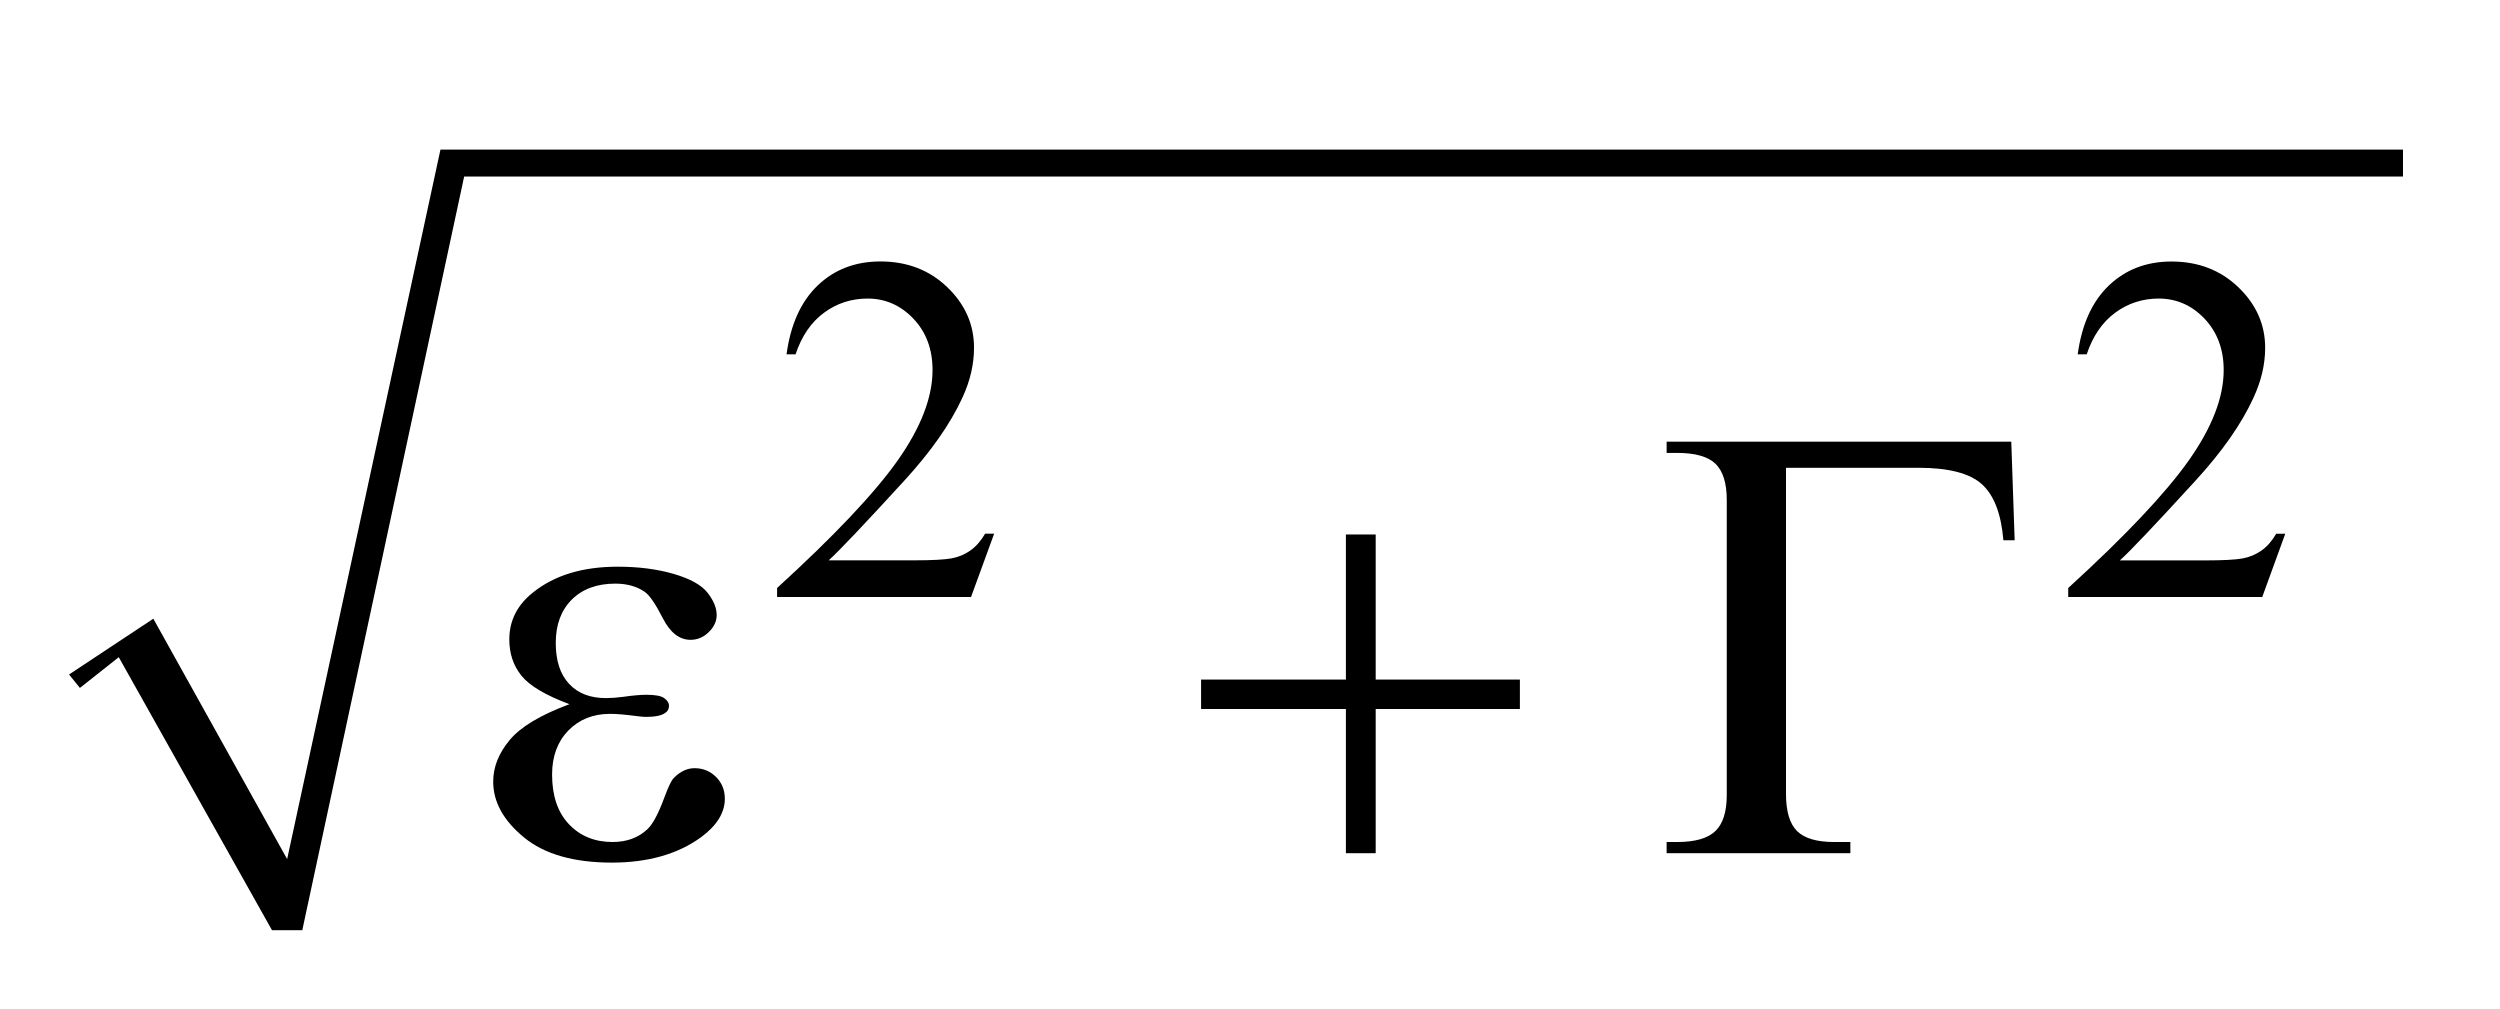 <?xml version="1.0" encoding="UTF-8"?>
<!DOCTYPE svg PUBLIC '-//W3C//DTD SVG 1.0//EN'
          'http://www.w3.org/TR/2001/REC-SVG-20010904/DTD/svg10.dtd'>
<svg stroke-dasharray="none" shape-rendering="auto" xmlns="http://www.w3.org/2000/svg" font-family="'Dialog'" text-rendering="auto" width="57" fill-opacity="1" color-interpolation="auto" color-rendering="auto" preserveAspectRatio="xMidYMid meet" font-size="12px" viewBox="0 0 57 23" fill="black" xmlns:xlink="http://www.w3.org/1999/xlink" stroke="black" image-rendering="auto" stroke-miterlimit="10" stroke-linecap="square" stroke-linejoin="miter" font-style="normal" stroke-width="1" height="23" stroke-dashoffset="0" font-weight="normal" stroke-opacity="1"
><!--Generated by the Batik Graphics2D SVG Generator--><defs id="genericDefs"
  /><g
  ><defs id="defs1"
    ><clipPath clipPathUnits="userSpaceOnUse" id="clipPath1"
      ><path d="M-1 -0.782 L34.765 -0.782 L34.765 13.677 L-1 13.677 L-1 -0.782 Z"
      /></clipPath
      ><clipPath clipPathUnits="userSpaceOnUse" id="clipPath2"
      ><path d="M-3.749 -4.159 L-3.749 10.07 L30.016 10.07 L30.016 -4.159 Z"
      /></clipPath
      ><clipPath clipPathUnits="userSpaceOnUse" id="clipPath3"
      ><path d="M-3.749 -2.607 L-3.749 10.07 L30.016 10.07 L30.016 -2.607 Z"
      /></clipPath
    ></defs
    ><g transform="matrix(1.576,0,0,1.404,7.483,7.071)"
    ><path d="M-2.53 5.011 L-0.594 8.915 L1.624 -2.607 L30.017 -2.607 L30.017 -2.17 L1.967 -2.17 L-0.375 10.07 L-0.813 10.07 L-3.03 5.636 L-3.592 6.135 L-3.749 5.917 Z" fill-rule="evenodd" clip-path="url(#clipPath2)" stroke="none"
    /></g
    ><g transform="matrix(1.576,0,0,1.576,7.483,5.34)"
    ><path d="M9.634 4.333 L9.3 5.248 L6.494 5.248 L6.494 5.118 C7.32 4.365 7.901 3.75 8.238 3.274 C8.574 2.797 8.743 2.361 8.743 1.966 C8.743 1.664 8.651 1.417 8.466 1.222 C8.281 1.028 8.06 0.931 7.803 0.931 C7.569 0.931 7.359 0.999 7.173 1.136 C6.987 1.273 6.85 1.473 6.761 1.738 L6.631 1.738 C6.689 1.305 6.84 0.973 7.082 0.741 C7.324 0.51 7.626 0.394 7.989 0.394 C8.375 0.394 8.697 0.518 8.956 0.766 C9.214 1.014 9.343 1.306 9.343 1.642 C9.343 1.883 9.287 2.123 9.175 2.365 C9.001 2.744 8.72 3.145 8.332 3.568 C7.75 4.204 7.386 4.587 7.241 4.718 L8.483 4.718 C8.736 4.718 8.913 4.708 9.015 4.69 C9.116 4.672 9.208 4.634 9.29 4.576 C9.372 4.518 9.443 4.437 9.504 4.332 L9.634 4.332 Z" stroke="none" clip-path="url(#clipPath3)"
    /></g
    ><g transform="matrix(1.576,0,0,1.576,7.483,5.34)"
    ><path d="M28.313 4.333 L27.98 5.248 L25.173 5.248 L25.173 5.118 C25.998 4.366 26.579 3.75 26.916 3.274 C27.253 2.797 27.422 2.361 27.422 1.966 C27.422 1.664 27.329 1.417 27.145 1.222 C26.96 1.028 26.739 0.931 26.482 0.931 C26.248 0.931 26.038 0.999 25.852 1.136 C25.666 1.273 25.529 1.473 25.44 1.738 L25.31 1.738 C25.369 1.305 25.519 0.973 25.761 0.742 C26.003 0.511 26.305 0.395 26.667 0.395 C27.053 0.395 27.375 0.519 27.634 0.767 C27.892 1.015 28.022 1.307 28.022 1.643 C28.022 1.884 27.965 2.124 27.853 2.366 C27.68 2.744 27.4 3.145 27.011 3.569 C26.429 4.205 26.066 4.588 25.92 4.719 L27.162 4.719 C27.414 4.719 27.592 4.709 27.693 4.691 C27.794 4.673 27.886 4.634 27.968 4.577 C28.05 4.519 28.121 4.438 28.182 4.333 L28.313 4.333 Z" stroke="none" clip-path="url(#clipPath3)"
    /></g
    ><g transform="matrix(1.576,0,0,1.576,7.483,5.34)"
    ><path d="M3.49 6.799 C3.144 6.67 2.913 6.533 2.795 6.386 C2.677 6.239 2.62 6.065 2.62 5.863 C2.62 5.592 2.734 5.364 2.963 5.183 C3.273 4.934 3.681 4.81 4.188 4.81 C4.489 4.81 4.76 4.845 5 4.915 C5.24 4.985 5.403 5.077 5.49 5.189 C5.577 5.302 5.62 5.408 5.62 5.508 C5.62 5.599 5.582 5.682 5.506 5.756 C5.43 5.831 5.342 5.868 5.242 5.868 C5.081 5.868 4.947 5.764 4.84 5.554 C4.733 5.344 4.645 5.217 4.574 5.17 C4.46 5.094 4.32 5.055 4.153 5.055 C3.889 5.055 3.68 5.132 3.525 5.285 C3.37 5.44 3.292 5.648 3.292 5.912 C3.292 6.17 3.356 6.367 3.485 6.505 C3.613 6.643 3.791 6.711 4.016 6.711 C4.092 6.711 4.176 6.705 4.266 6.693 C4.41 6.672 4.522 6.663 4.604 6.663 C4.73 6.663 4.816 6.679 4.861 6.711 C4.906 6.743 4.93 6.781 4.93 6.825 C4.93 6.869 4.911 6.903 4.873 6.927 C4.82 6.965 4.728 6.983 4.596 6.983 C4.567 6.983 4.518 6.979 4.451 6.97 C4.299 6.95 4.175 6.939 4.078 6.939 C3.832 6.939 3.631 7.02 3.474 7.18 C3.317 7.342 3.239 7.554 3.239 7.817 C3.239 8.125 3.32 8.364 3.483 8.536 C3.646 8.707 3.856 8.793 4.113 8.793 C4.321 8.793 4.491 8.73 4.622 8.604 C4.699 8.53 4.779 8.378 4.864 8.147 C4.92 7.995 4.965 7.901 5 7.866 C5.094 7.772 5.193 7.725 5.299 7.725 C5.422 7.725 5.526 7.767 5.611 7.852 C5.696 7.937 5.738 8.042 5.738 8.168 C5.738 8.37 5.622 8.556 5.391 8.726 C5.055 8.969 4.625 9.091 4.104 9.091 C3.553 9.091 3.129 8.97 2.833 8.727 C2.536 8.483 2.387 8.215 2.387 7.919 C2.387 7.708 2.467 7.508 2.626 7.317 C2.785 7.126 3.074 6.954 3.49 6.799 Z" stroke="none" clip-path="url(#clipPath3)"
    /></g
    ><g transform="matrix(1.576,0,0,1.576,7.483,5.34)"
    ><path d="M14.723 4.344 L15.154 4.344 L15.154 6.443 L17.24 6.443 L17.24 6.869 L15.154 6.869 L15.154 8.955 L14.723 8.955 L14.723 6.869 L12.628 6.869 L12.628 6.443 L14.723 6.443 L14.723 4.344 Z" stroke="none" clip-path="url(#clipPath3)"
    /></g
    ><g transform="matrix(1.576,0,0,1.576,7.483,5.34)"
    ><path d="M24.349 3.001 L24.398 4.428 L24.235 4.428 C24.203 4.045 24.099 3.774 23.923 3.616 C23.747 3.458 23.442 3.379 23.005 3.379 L21.09 3.379 L21.09 8.099 C21.09 8.351 21.144 8.53 21.25 8.635 C21.357 8.74 21.535 8.793 21.784 8.793 L22.021 8.793 L22.021 8.955 L19.363 8.955 L19.363 8.793 L19.517 8.793 C19.775 8.793 19.958 8.74 20.068 8.635 C20.178 8.53 20.233 8.356 20.233 8.113 L20.233 3.844 C20.233 3.601 20.178 3.427 20.071 3.322 C19.963 3.217 19.778 3.164 19.517 3.164 L19.363 3.164 L19.363 3.001 L24.349 3.001 Z" stroke="none" clip-path="url(#clipPath3)"
    /></g
  ></g
></svg
>
